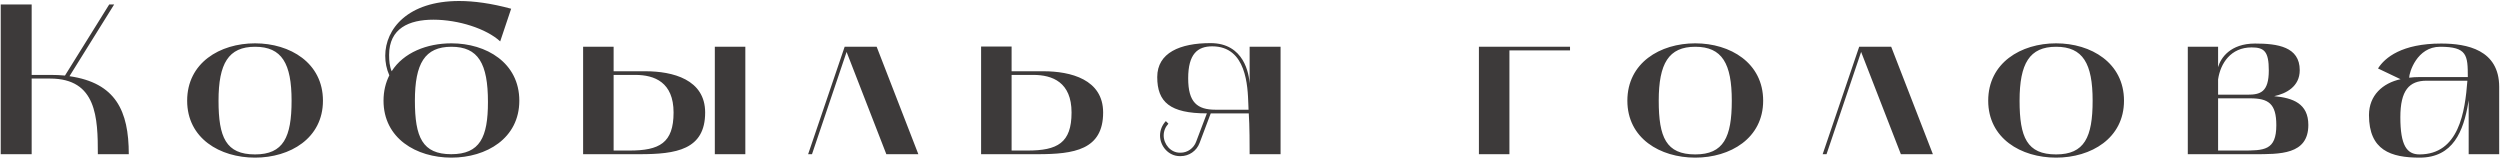 <?xml version="1.0" encoding="UTF-8"?> <svg xmlns="http://www.w3.org/2000/svg" width="989" height="63" viewBox="0 0 989 63" fill="none"> <path d="M0.288 61V1.755H12.528V29.635H20.093C22.303 29.635 23.578 29.72 25.703 29.89L43.213 1.755H45.168L27.488 30.145C45.763 32.78 50.948 43.83 50.948 61H38.708C38.708 46.635 38.283 31.08 19.838 31.08H12.528V61H0.288ZM74.039 39.835C74.039 24.875 86.959 17.14 100.899 17.14C114.754 17.14 127.759 24.875 127.759 39.835C127.759 54.71 114.754 62.36 100.899 62.36C86.959 62.36 74.039 54.71 74.039 39.835ZM100.899 18.5C90.359 18.5 86.449 25.13 86.449 39.835C86.449 54.285 89.339 61.085 100.899 61.085C112.119 61.085 115.349 54.285 115.349 39.835C115.349 25.13 111.524 18.5 100.899 18.5ZM151.722 39.835C151.722 36.01 152.572 32.695 154.017 29.805C152.912 27.34 152.402 24.705 152.402 22.07C152.402 11.445 161.327 0.395 181.642 0.395C187.507 0.395 194.392 1.33 202.212 3.455L197.877 16.375C192.437 11.36 181.387 7.79 171.442 7.79C161.837 7.79 153.932 11.19 153.932 21.73C153.932 24.025 154.102 26.235 154.952 28.19C159.627 20.795 168.892 17.14 178.582 17.14C192.437 17.14 205.442 24.875 205.442 39.835C205.442 54.71 192.437 62.36 178.582 62.36C164.642 62.36 151.722 54.71 151.722 39.835ZM164.132 39.835C164.132 54.285 167.107 61 178.497 61C189.887 61 193.032 54.285 193.032 40.345C193.032 25.13 189.207 18.5 178.582 18.5C168.042 18.5 164.132 25.13 164.132 39.835ZM230.679 18.5H242.749V28.19H255.329C266.124 28.19 278.959 31.42 278.959 44.51C278.959 59.3 267.399 61 253.034 61H230.679V18.5ZM242.749 59.555H249.039C260.854 59.555 266.464 56.58 266.464 44.51C266.464 32.525 258.899 29.635 251.334 29.635H242.749V59.555ZM282.784 18.5H294.854V61H282.784V18.5ZM319.694 61L334.144 18.5H346.809L363.299 61H350.634L334.909 20.54L321.224 61H319.694ZM388.12 61V18.415H400.19V28.19H412.77C423.565 28.19 436.4 31.42 436.4 44.51C436.4 59.3 424.84 61 410.475 61H388.12ZM400.19 59.555H406.48C418.295 59.555 423.905 56.58 423.905 44.51C423.905 32.525 416.34 29.635 408.775 29.635H400.19V59.555ZM477.439 44.85C462.904 44.85 457.804 40.43 457.804 30.485C457.804 20.88 466.814 17.055 478.884 17.055C492.314 17.055 494.099 29.465 494.354 33.035V18.5H506.594V61H494.354C494.354 57.94 494.354 49.525 494.014 44.85H478.969L474.549 56.58C473.359 59.725 470.384 61.765 467.069 61.765H466.729C462.309 61.765 458.909 57.855 458.909 53.605C458.909 51.48 459.759 49.44 461.204 47.91L462.224 48.93C461.034 50.205 460.354 51.82 460.354 53.605C460.354 57.09 463.159 60.405 466.729 60.405H467.069C469.789 60.405 472.254 58.62 473.189 56.07L477.439 44.85ZM479.564 18.33C473.784 18.33 470.044 21.305 470.044 30.995C470.044 40.515 473.614 43.405 480.924 43.405H493.929L493.844 41.195C493.589 34.225 493.164 18.33 479.564 18.33ZM585.059 18.5H621.099V19.945H597.129V61H585.059V18.5ZM643.786 39.835C643.786 24.875 656.706 17.14 670.646 17.14C684.501 17.14 697.506 24.875 697.506 39.835C697.506 54.71 684.501 62.36 670.646 62.36C656.706 62.36 643.786 54.71 643.786 39.835ZM670.646 18.5C660.106 18.5 656.196 25.13 656.196 39.835C656.196 54.285 659.086 61.085 670.646 61.085C681.866 61.085 685.096 54.285 685.096 39.835C685.096 25.13 681.271 18.5 670.646 18.5ZM721.044 61L735.494 18.5H748.159L764.649 61H751.984L736.259 20.54L722.574 61H721.044ZM786.534 39.835C786.534 24.875 799.454 17.14 813.394 17.14C827.249 17.14 840.254 24.875 840.254 39.835C840.254 54.71 827.249 62.36 813.394 62.36C799.454 62.36 786.534 54.71 786.534 39.835ZM813.394 18.5C802.854 18.5 798.944 25.13 798.944 39.835C798.944 54.285 801.834 61.085 813.394 61.085C824.614 61.085 827.844 54.285 827.844 39.835C827.844 25.13 824.019 18.5 813.394 18.5ZM891.587 61H865.492V18.5H877.477V26.575C878.497 22.92 882.322 17.225 892.097 17.225C901.022 17.225 909.777 18.5 909.777 27.765C909.777 34.31 904.337 37.03 899.662 38.05C907.057 38.73 913.177 40.94 913.177 49.44C913.177 61.255 901.872 61 891.587 61ZM877.477 38.9V59.555H886.997C895.667 59.555 900.512 59.555 900.512 49.525C900.512 40.94 897.367 38.9 890.142 38.9H877.477ZM877.477 31.42C877.477 33.29 877.477 35.585 877.477 37.455H889.122C894.137 37.455 897.537 36.52 897.537 27.85C897.537 20.37 895.752 18.755 890.737 18.755C882.492 18.755 878.412 25.045 877.477 31.42ZM957.228 62.36C945.838 62.36 937.168 59.47 937.168 45.53C937.168 37.71 942.608 32.865 949.663 31.335L940.738 27.085C943.458 22.75 950.258 17.225 965.728 17.225C975.928 17.225 988.678 19.69 988.678 34.395V61H976.608V39.665L976.438 40.685C974.568 51.82 970.488 62.36 957.228 62.36ZM959.948 31.93C953.063 31.93 949.578 35.755 949.578 46.38C949.578 57.515 952.128 61.085 957.143 61.085C972.783 61.085 975.163 44.17 976.098 31.93H959.948ZM953.063 30.74C954.338 30.57 955.698 30.485 957.143 30.485H976.268C976.268 21.815 976.013 18.5 965.303 18.5C956.123 18.5 953.063 28.7 953.063 30.74Z" fill="#3D3A3A"></path> </svg> 